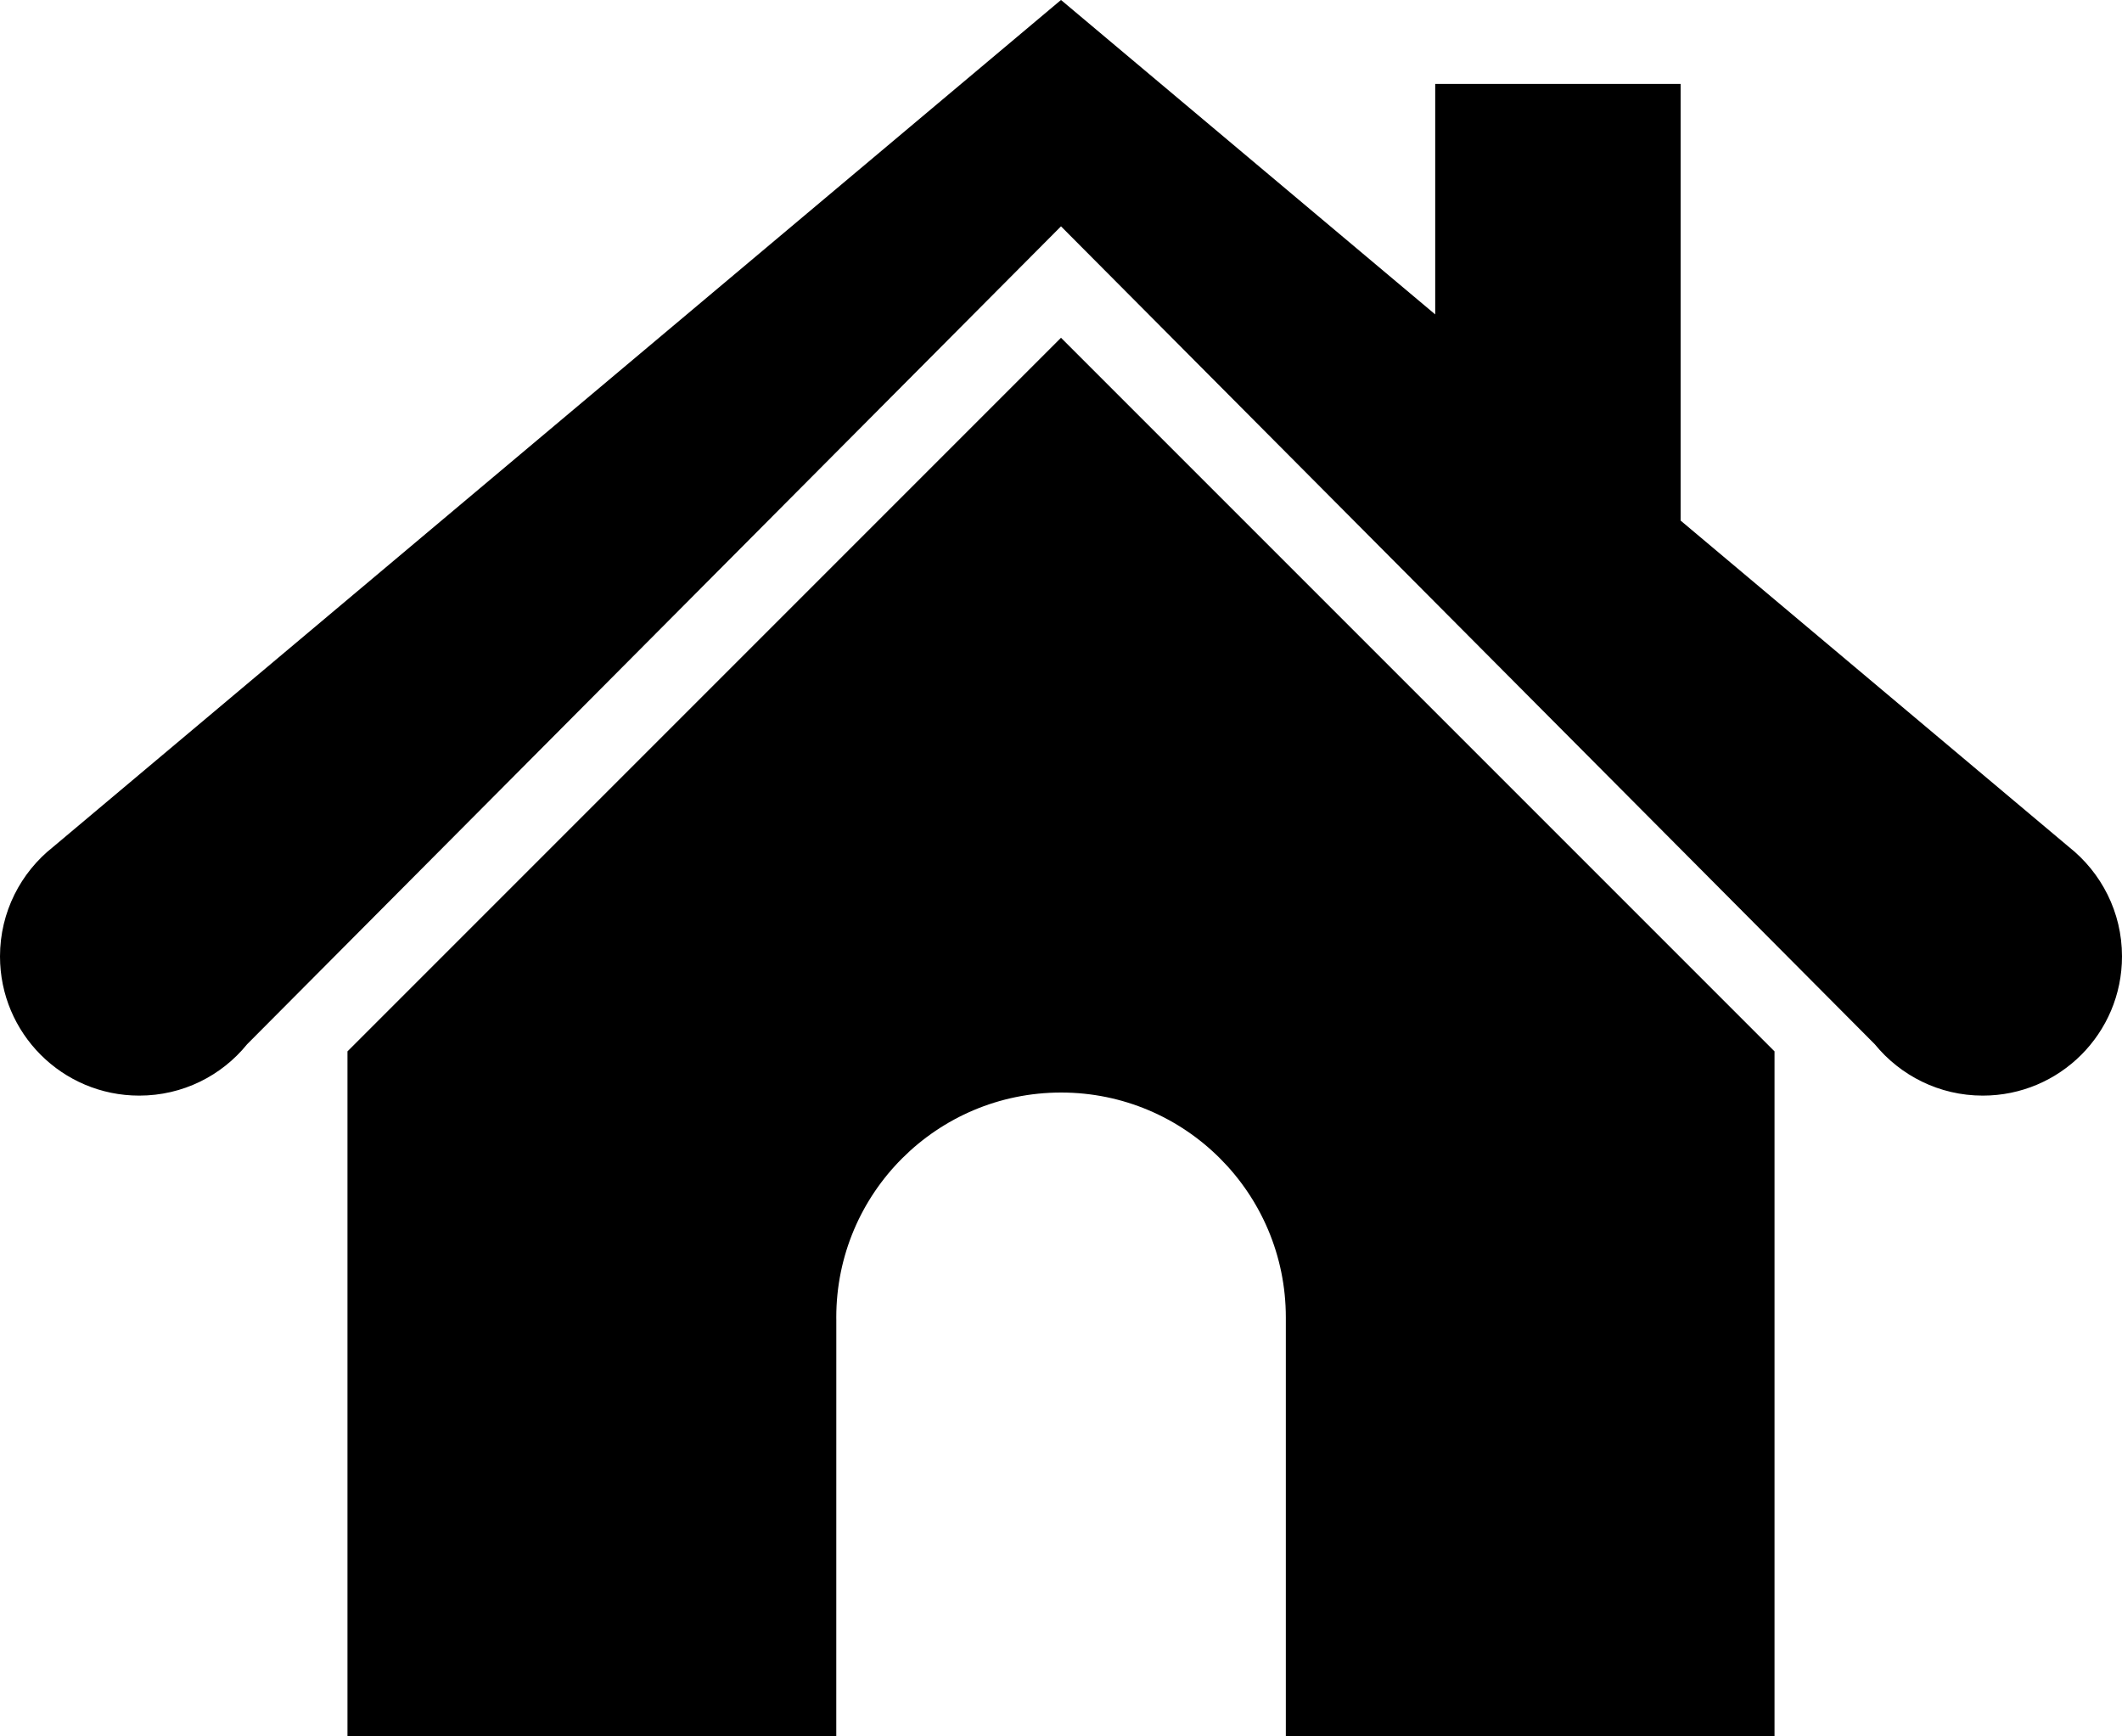 <?xml version="1.0" encoding="UTF-8" standalone="no"?>
<svg
   xmlns:dc="http://purl.org/dc/elements/1.1/"
   xmlns:cc="http://creativecommons.org/ns#"
   xmlns:rdf="http://www.w3.org/1999/02/22-rdf-syntax-ns#"
   xmlns:svg="http://www.w3.org/2000/svg"
   xmlns="http://www.w3.org/2000/svg"
   viewBox="0 0 20 16.36"
   id="svg4489"
   height="16.36"
   width="20"
   version="1.1">
  <defs
     id="defs4493" />
  <path
     id="path4485"
     style="fill:#000000;fill-rule:evenodd;stroke-width:1.037"
     d="M 7.882,16.36 H 3.275 V 9.908 l 6.725,-6.725 6.725,6.725 v 6.452 h -4.606 v -3.945 c 0,-1.17 -0.948,-2.119 -2.118,-2.119 -1.17,0 -2.119,0.948 -2.119,2.119 l 3.11e-4,0.027 z" />
  <path
     id="path4487"
     style="fill:#000000;fill-rule:evenodd;stroke-width:1.037"
     d="M 1.312,10.325 C 0.587,10.325 0,9.738 0,9.013 c 0,-0.418 0.196,-0.791 0.5,-1.031 L 10,-2.7050781e-4 13.527,2.963 V 0.791 h 2.313 V 4.906 l 3.66,3.076 C 19.804,8.223 20,8.595 20,9.013 c 0,0.725 -0.587,1.312 -1.312,1.312 -0.411,0 -0.777,-0.189 -1.018,-0.484 l -7.67,-7.708 -7.671,7.708 C 2.089,10.137 1.723,10.325 1.312,10.325 Z" />
</svg>
